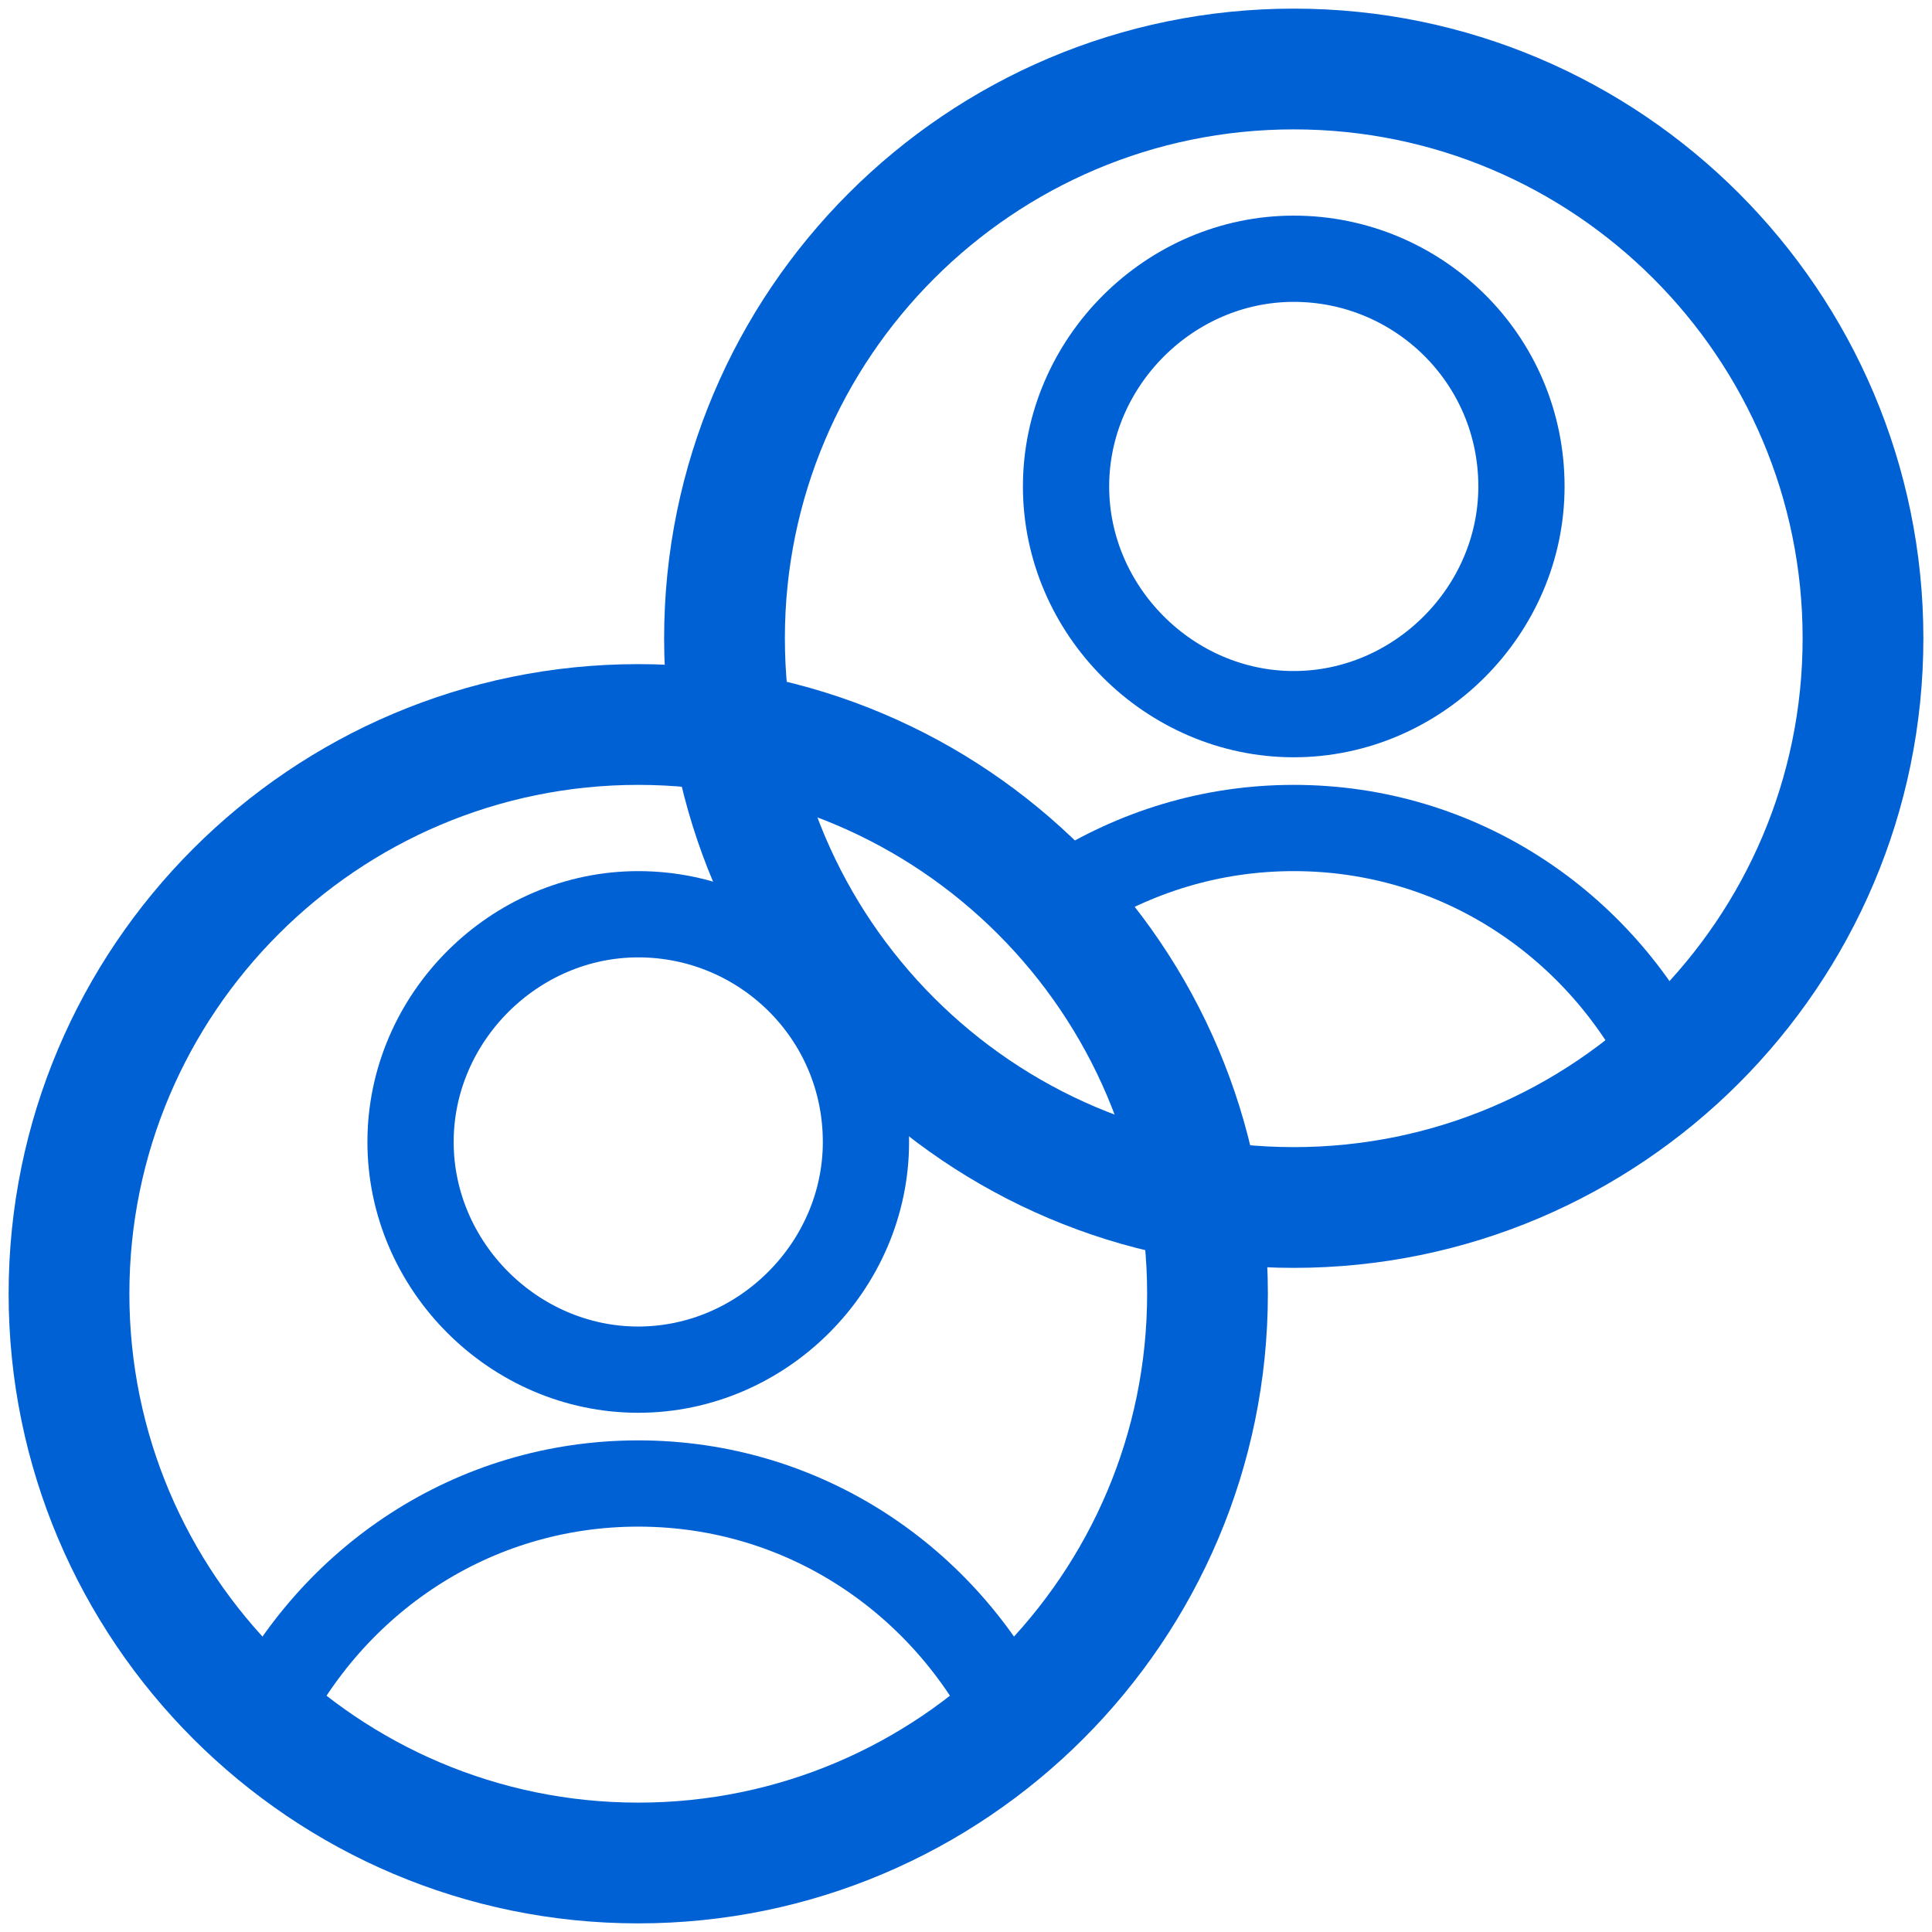 <?xml version="1.0" encoding="utf-8"?>
<!-- Generator: Adobe Illustrator 26.0.2, SVG Export Plug-In . SVG Version: 6.00 Build 0)  -->
<svg version="1.1" id="Layer_1" xmlns="http://www.w3.org/2000/svg" xmlns:xlink="http://www.w3.org/1999/xlink" x="0px" y="0px"
	 viewBox="0 0 56 56" style="enable-background:new 0 0 56 56;" xml:space="preserve">
<style type="text/css">
	.st0{fill:none;stroke:#0061D5;stroke-width:3.5;stroke-linecap:round;stroke-linejoin:round;}
	.st1{fill:none;stroke:#0061D5;stroke-width:2.5;stroke-linecap:round;stroke-linejoin:round;}
</style>
<g id="Design">
	<g id="Industry-Page---Retail" transform="translate(-270, -3100)">
		<g id="Use-Cases" transform="translate(0, 2914)">
			<g id="Group" transform="translate(105, 188)">
				<g id="Group-14" transform="translate(167, 0)">
					<path id="Stroke-1" class="st0" d="M33,35.5C33,44.6,25.6,52,16.5,52C7.4,52,0,44.6,0,35.5C0,26.4,7.4,19,16.5,19
						C25.6,19,33,26.4,33,35.5z"/>
					<path id="Stroke-3" class="st1" d="M27.4,47.9c-2-4.1-6.1-6.9-10.9-6.9c-4.8,0-8.9,2.8-10.9,6.9"/>
					<path id="Stroke-5" class="st1" d="M23.1,31.1c0,3.6-3,6.6-6.6,6.6c-3.6,0-6.6-3-6.6-6.6c0-3.6,3-6.6,6.6-6.6
						C20.1,24.5,23.1,27.4,23.1,31.1z"/>
					<path id="Stroke-7" class="st0" d="M52,16.5C52,25.6,44.6,33,35.5,33C26.4,33,19,25.6,19,16.5C19,7.4,26.4,0,35.5,0
						C44.6,0,52,7.4,52,16.5z"/>
					<path id="Stroke-9" class="st1" d="M46.4,28.9c-2-4.1-6.1-6.9-10.9-6.9c-2.4,0-4.6,0.7-6.5,1.9"/>
					<path id="Stroke-11" class="st1" d="M42.1,12.1c0,3.6-3,6.6-6.6,6.6c-3.6,0-6.6-3-6.6-6.6c0-3.6,3-6.6,6.6-6.6
						C39.1,5.5,42.1,8.4,42.1,12.1z"/>
				</g>
			</g>
		</g>
	</g>
</g>
</svg>
